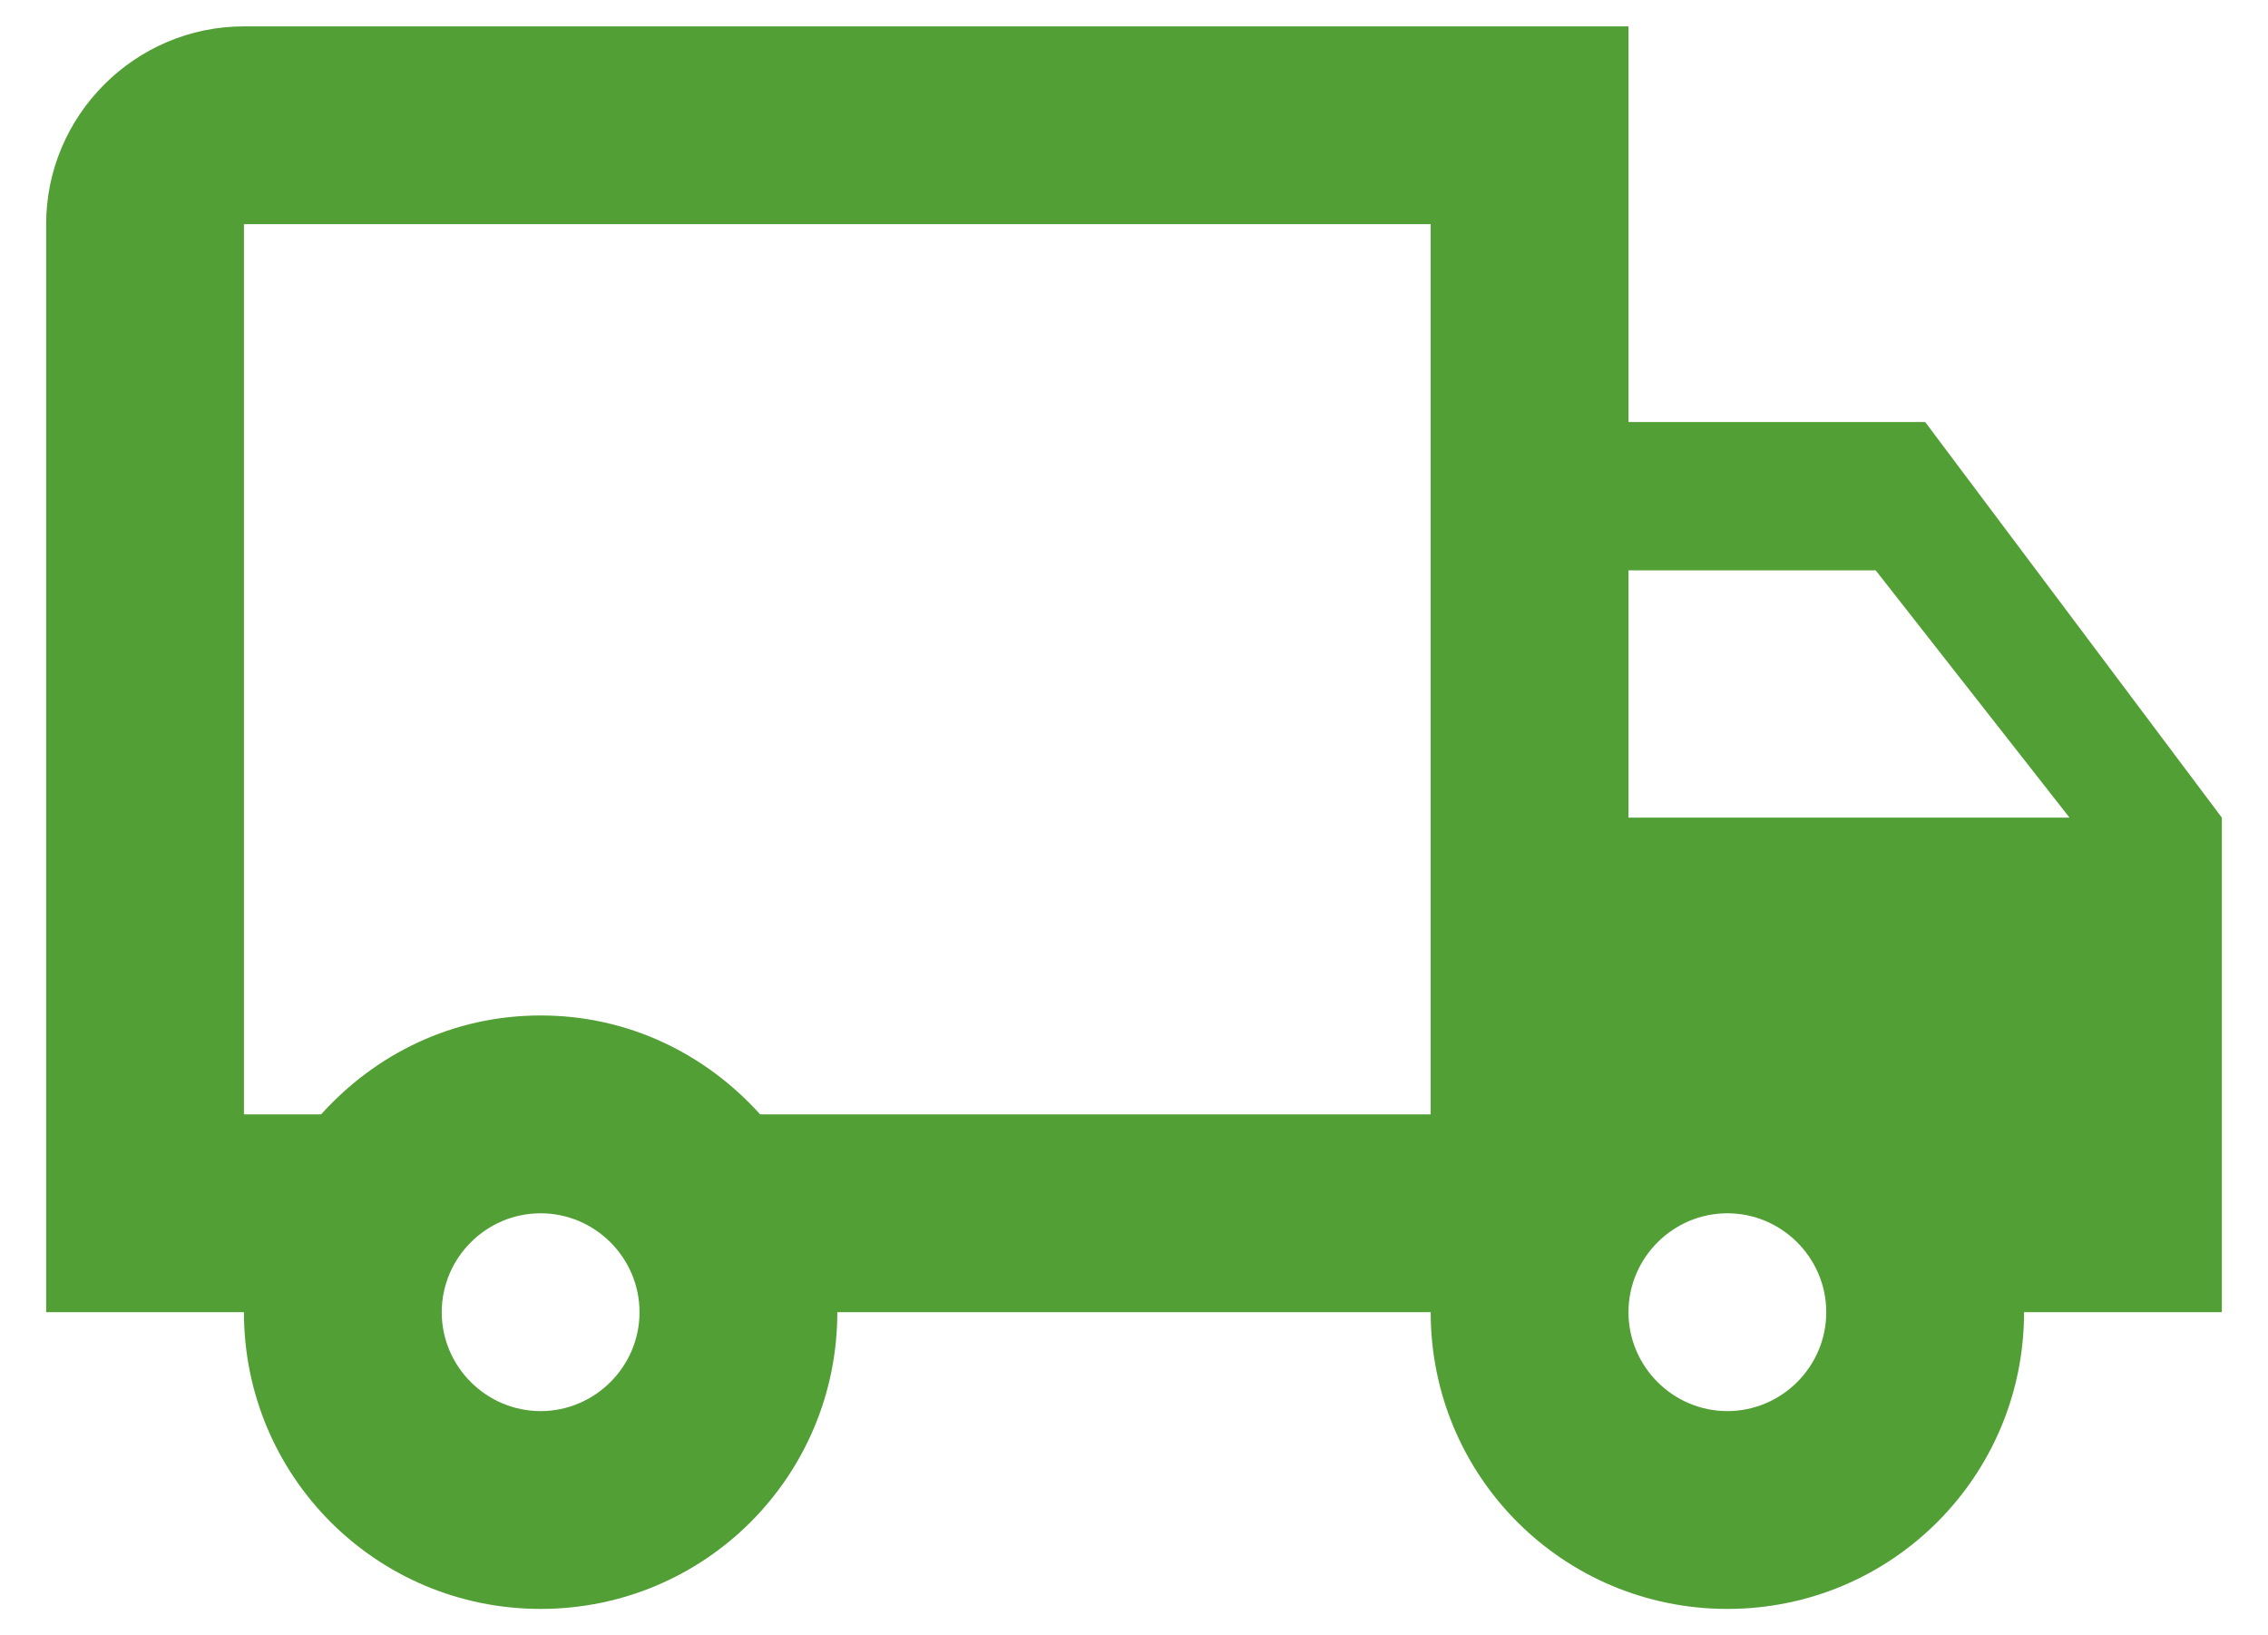 <svg width="43" height="31" viewBox="0 0 43 31" fill="none" xmlns="http://www.w3.org/2000/svg">
<path d="M36.5 8H30.875V0.5H4.625C2.562 0.5 0.875 2.188 0.875 4.25V24.875H4.625C4.625 27.988 7.138 30.5 10.25 30.5C13.363 30.5 15.875 27.988 15.875 24.875H27.125C27.125 27.988 29.637 30.5 32.75 30.5C35.862 30.5 38.375 27.988 38.375 24.875H42.125V15.5L36.5 8ZM35.562 10.812L39.237 15.5H30.875V10.812H35.562ZM10.25 26.75C9.219 26.75 8.375 25.906 8.375 24.875C8.375 23.844 9.219 23 10.25 23C11.281 23 12.125 23.844 12.125 24.875C12.125 25.906 11.281 26.75 10.25 26.75ZM14.412 21.125C13.381 19.981 11.919 19.25 10.25 19.25C8.581 19.25 7.119 19.981 6.088 21.125H4.625V4.25H27.125V21.125H14.412ZM32.75 26.75C31.719 26.75 30.875 25.906 30.875 24.875C30.875 23.844 31.719 23 32.75 23C33.781 23 34.625 23.844 34.625 24.875C34.625 25.906 33.781 26.75 32.75 26.75Z" fill="#519F35"/>
</svg>
